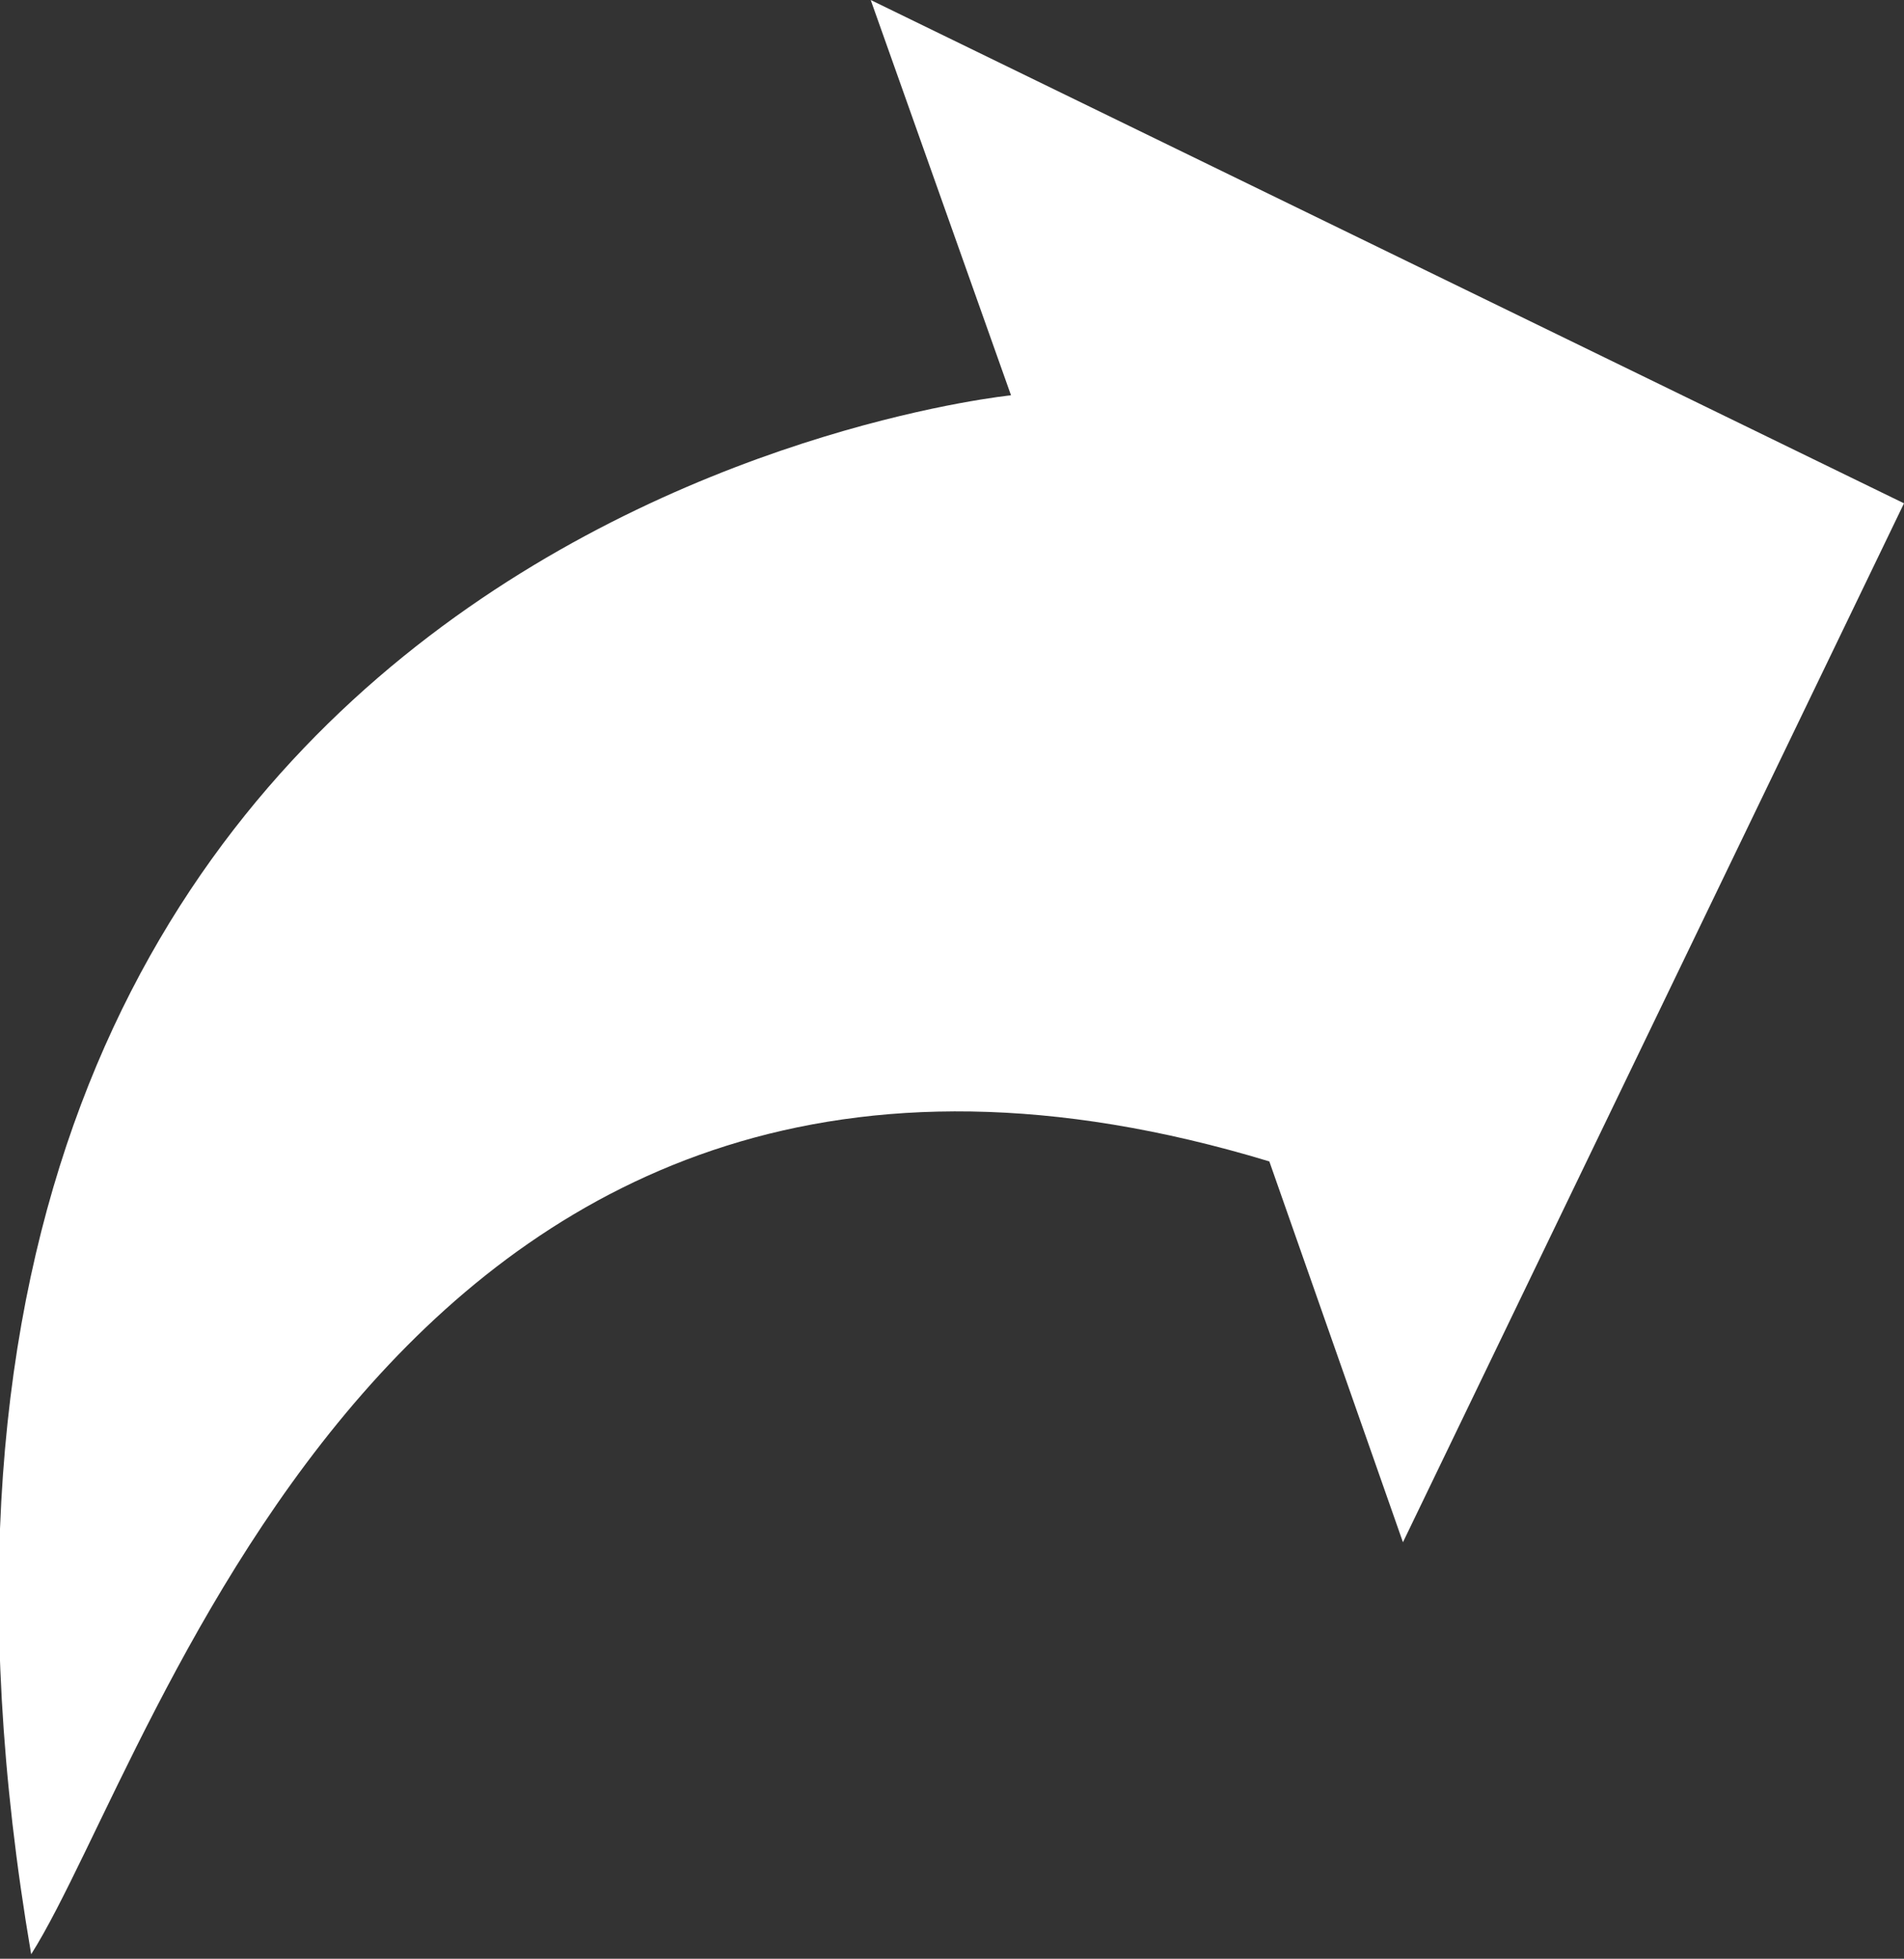 <svg xmlns="http://www.w3.org/2000/svg" viewBox="0 0 17.1 17.59"><rect x="0" y="0" width="17.1" height="17.59" fill="#333333" stroke="none"/><defs><style>.cls-1{fill:#fff;}</style></defs><title>neg-share-ic</title><g id="Layer_2" data-name="Layer 2"><g id="characters"><path class="cls-1" d="M12.6,13.85l4.5-9.33L7.82,0,9.08,3.55s-11,1.1-8.8,14c1.14-1.8,3.3-9.49,11.12-7.12Z"/></g></g></svg>
